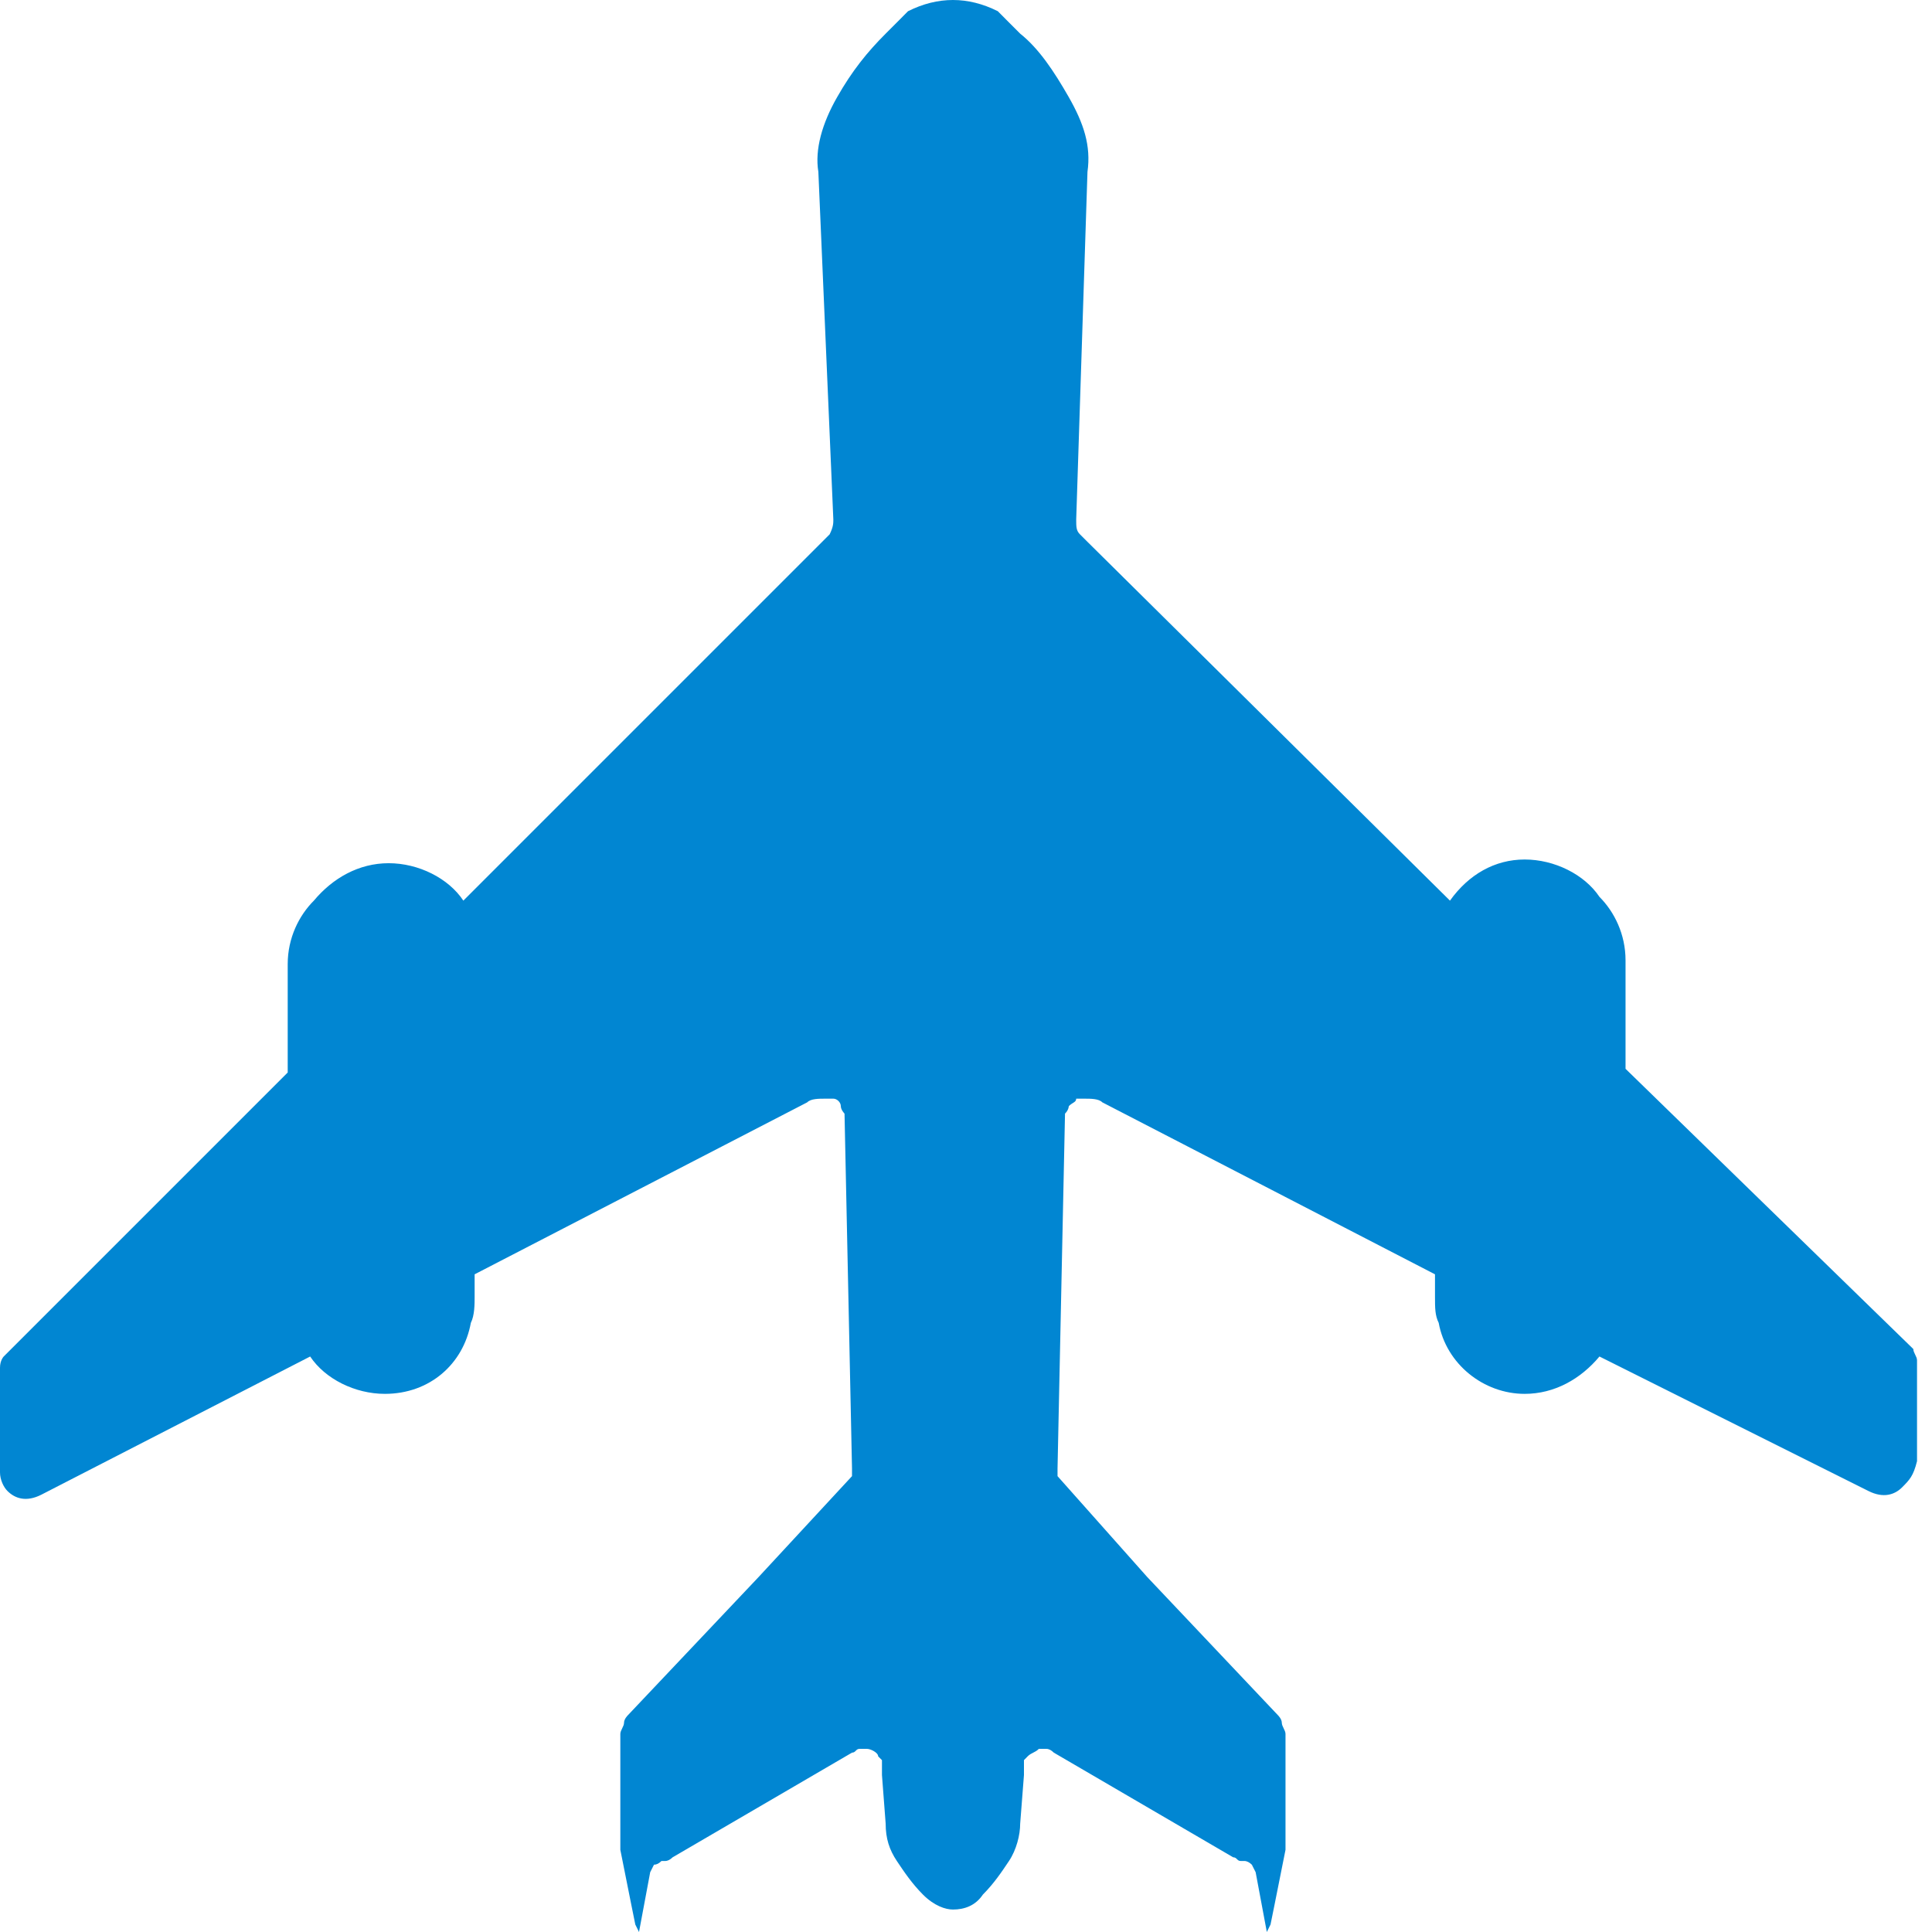 <svg width="24" height="24" viewBox="0 0 24 24" fill="none" xmlns="http://www.w3.org/2000/svg">
<path d="M23.814 18.151V16.898C23.814 16.851 23.768 16.805 23.768 16.758L20.193 13.277V11.93C20.193 11.605 20.054 11.327 19.869 11.141C19.683 10.863 19.311 10.677 18.94 10.677C18.569 10.677 18.244 10.863 18.012 11.188L13.509 6.731C13.509 6.731 13.462 6.685 13.416 6.638C13.369 6.592 13.369 6.545 13.369 6.453L13.509 2.135C13.555 1.81 13.462 1.532 13.277 1.207C13.091 0.882 12.905 0.603 12.673 0.418L12.534 0.279L12.395 0.139C12.209 0.046 12.023 0 11.838 0C11.652 0 11.466 0.046 11.28 0.139L11.141 0.279L11.002 0.418C10.77 0.65 10.584 0.882 10.399 1.207C10.213 1.532 10.12 1.857 10.166 2.135L10.352 6.453C10.352 6.499 10.352 6.545 10.306 6.638C10.259 6.685 10.213 6.731 10.213 6.731L5.756 11.188C5.571 10.909 5.199 10.723 4.828 10.723C4.456 10.723 4.132 10.909 3.899 11.188C3.714 11.373 3.574 11.652 3.574 11.977V13.323L0.046 16.851C0.046 16.851 0 16.898 0 16.99V18.244V18.29C0 18.383 0.046 18.476 0.093 18.522C0.186 18.615 0.325 18.662 0.511 18.569L3.853 16.851C4.039 17.13 4.41 17.315 4.781 17.315C5.338 17.315 5.756 16.944 5.849 16.433C5.896 16.34 5.896 16.201 5.896 16.108V15.83L10.027 13.694C10.073 13.648 10.166 13.648 10.259 13.648H10.352C10.398 13.648 10.445 13.694 10.445 13.741C10.445 13.787 10.491 13.834 10.491 13.834L10.584 18.244V18.337L9.424 19.59L7.799 21.308C7.799 21.308 7.752 21.354 7.752 21.4C7.752 21.447 7.706 21.493 7.706 21.54V22.979L7.845 23.675L7.892 23.907L7.938 24L8.077 23.257L8.124 23.164C8.155 23.164 8.186 23.149 8.217 23.118H8.263C8.294 23.118 8.325 23.102 8.356 23.072L10.584 21.772C10.631 21.772 10.631 21.725 10.677 21.725H10.77C10.816 21.725 10.909 21.772 10.909 21.818L10.956 21.865V22.05L11.002 22.654C11.002 22.839 11.048 22.979 11.141 23.118C11.234 23.257 11.327 23.396 11.466 23.536C11.605 23.675 11.745 23.721 11.838 23.721C11.977 23.721 12.116 23.675 12.209 23.536C12.348 23.396 12.441 23.257 12.534 23.118C12.627 22.979 12.673 22.793 12.673 22.654L12.72 22.05V21.865L12.766 21.818C12.812 21.772 12.859 21.772 12.905 21.725H12.998C13.029 21.725 13.06 21.741 13.091 21.772L15.319 23.072C15.366 23.072 15.366 23.118 15.412 23.118H15.458C15.489 23.118 15.52 23.134 15.551 23.164L15.598 23.257L15.737 24L15.783 23.907L15.83 23.675L15.969 22.979V21.54C15.969 21.493 15.923 21.447 15.923 21.4C15.923 21.354 15.876 21.308 15.876 21.308L14.251 19.59L13.137 18.337V18.244L13.23 13.834C13.277 13.787 13.277 13.741 13.277 13.741C13.323 13.694 13.369 13.694 13.369 13.648H13.462C13.555 13.648 13.648 13.648 13.694 13.694L17.826 15.83V16.108C17.826 16.248 17.826 16.34 17.872 16.433C17.965 16.944 18.429 17.315 18.94 17.315C19.311 17.315 19.636 17.13 19.869 16.851L23.211 18.522C23.396 18.615 23.536 18.569 23.629 18.476C23.721 18.383 23.768 18.337 23.814 18.151C23.814 18.182 23.814 18.182 23.814 18.151Z" fill="#0186D2"/>
</svg>
